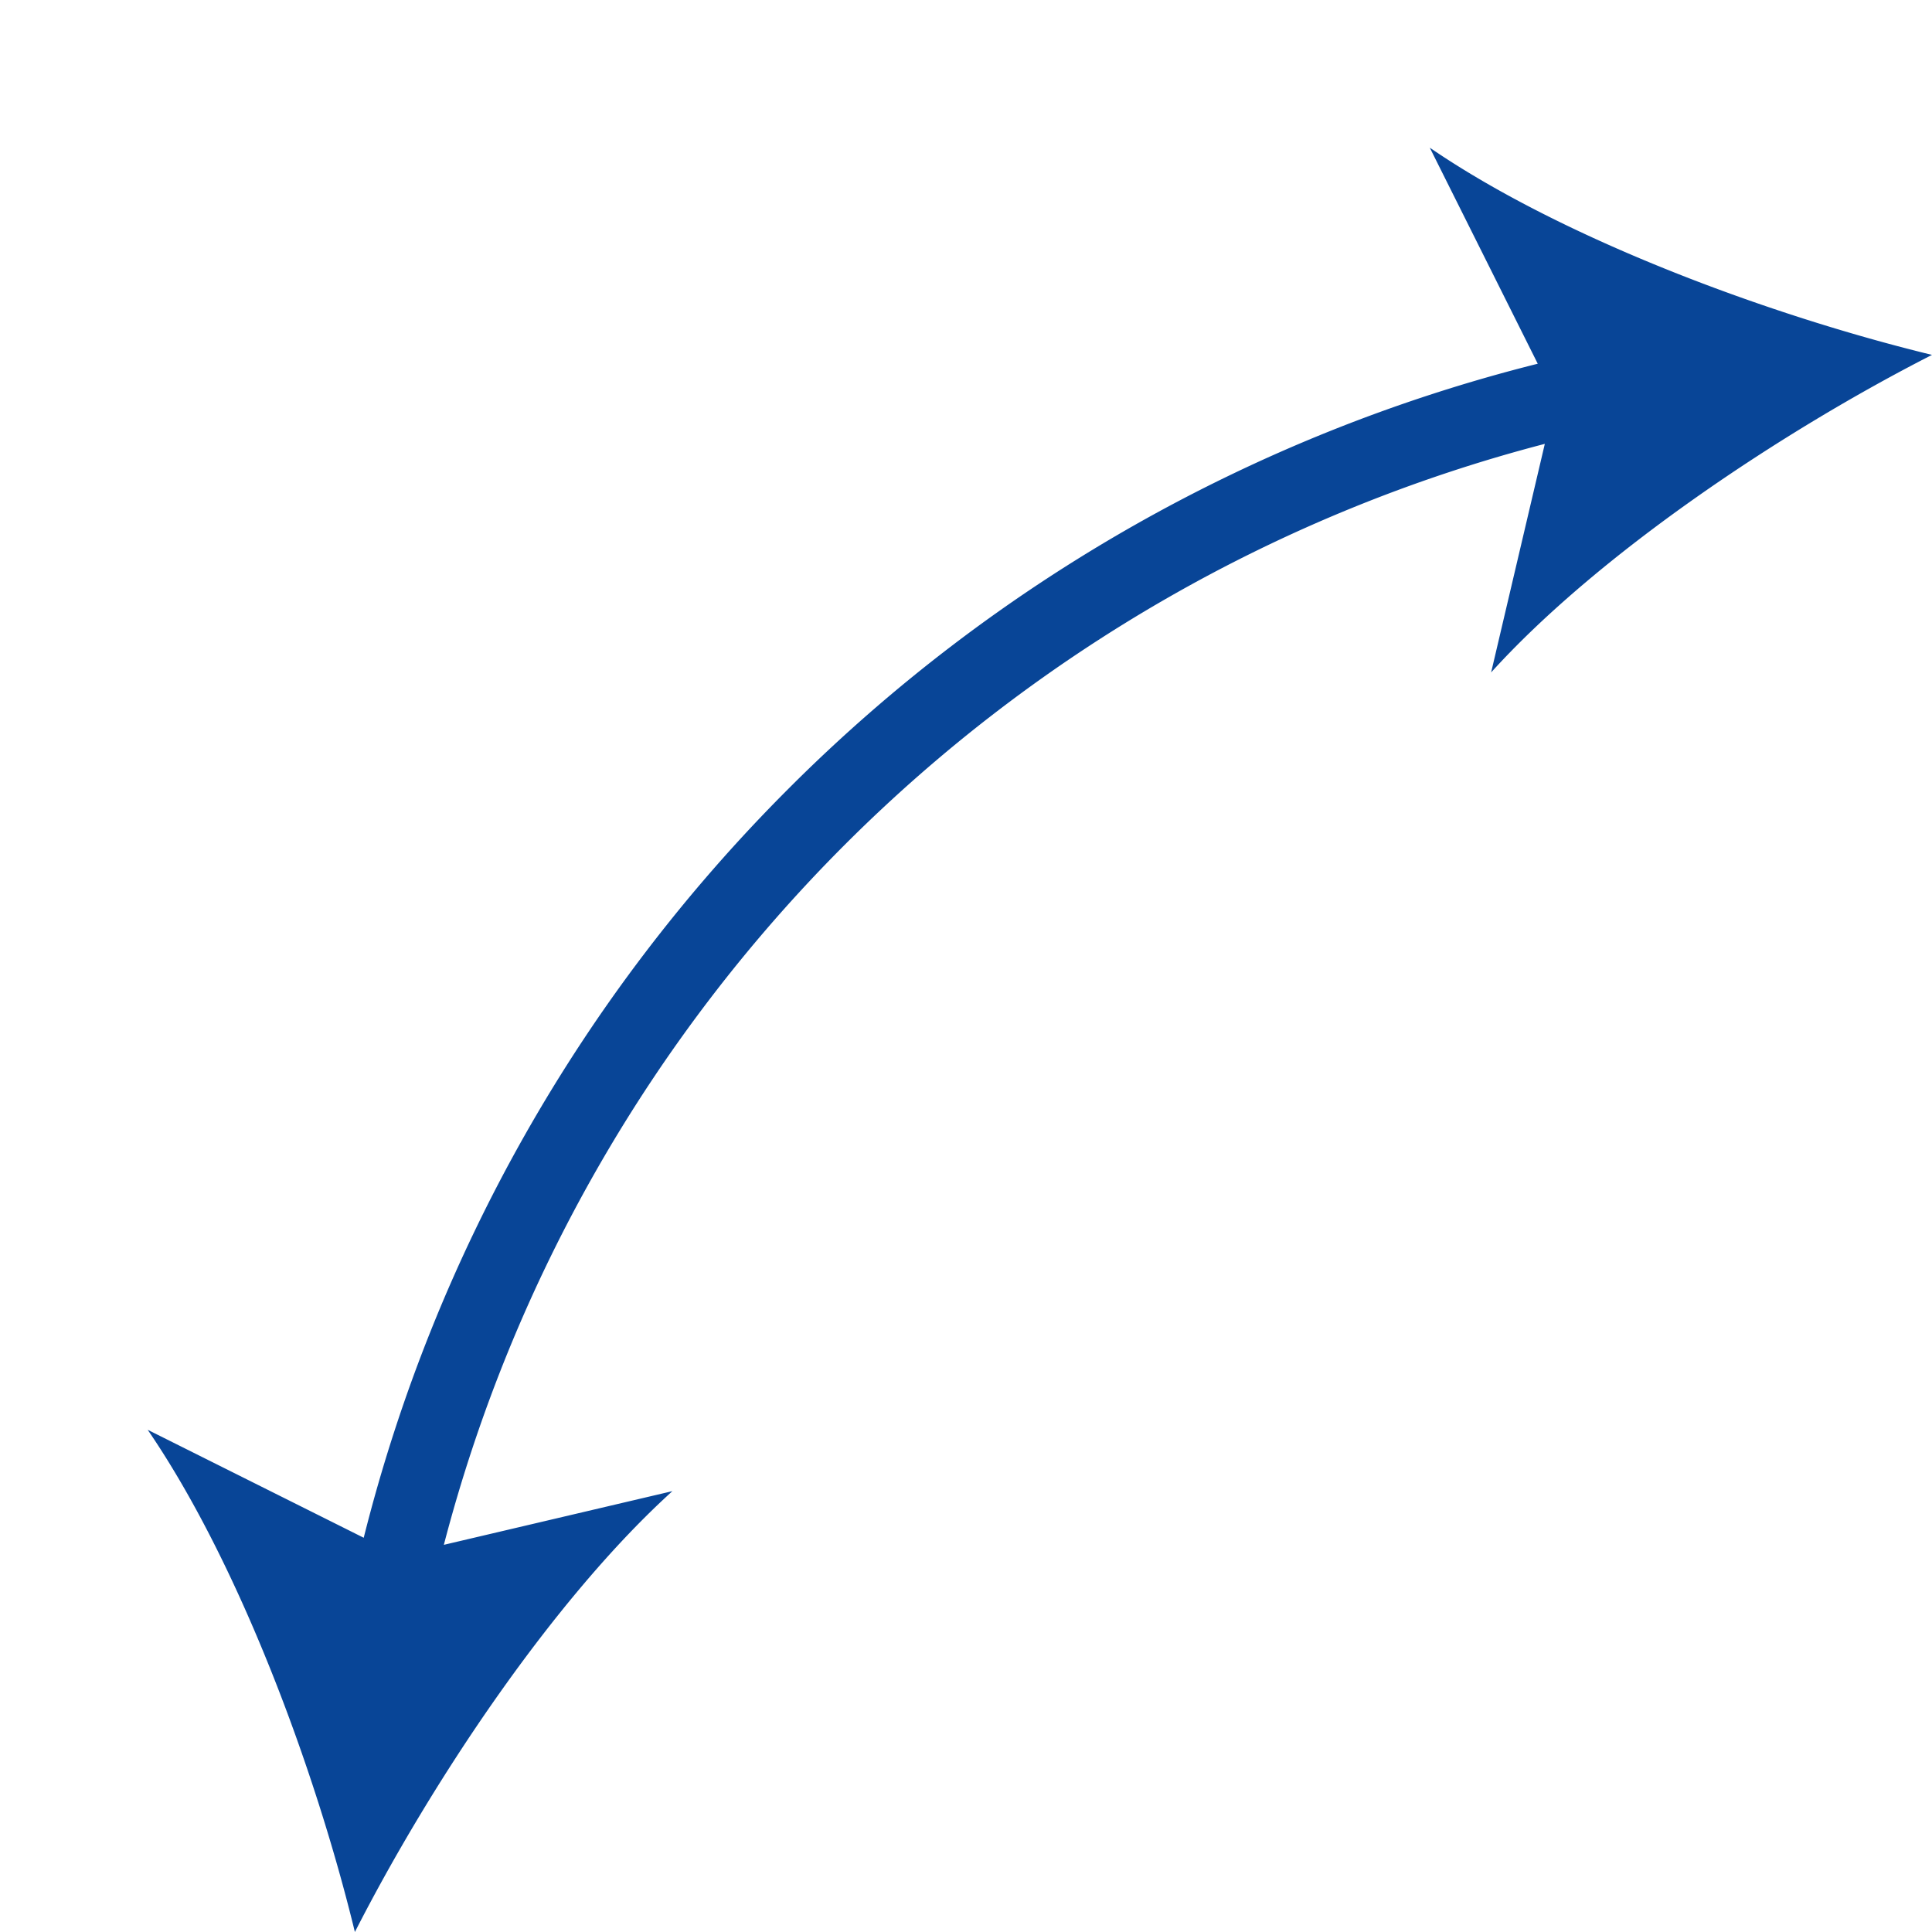 <svg xmlns="http://www.w3.org/2000/svg" xmlns:xlink="http://www.w3.org/1999/xlink" width="58.903" height="58.903" viewBox="0 0 58.903 58.903"><defs><clipPath id="a"><rect width="68" height="15.301" fill="#084597"/></clipPath></defs><g transform="translate(58.903 10.82) rotate(135)"><g transform="translate(0 0)" clip-path="url(#a)"><path d="M68,0C63.121,1.583,56.552,2.9,51.65,2.659l6.085,3.77a46.9,46.9,0,0,1-47.47,0l6.085-3.77C11.448,2.9,4.879,1.583,0,0,2.667,4.381,5.459,10.47,6.36,15.294L8.69,8.309A49.2,49.2,0,0,0,34,15.3,49.214,49.214,0,0,0,59.31,8.309l2.33,6.985C62.541,10.47,65.333,4.381,68,0" transform="translate(0 0)" fill="#084597"/></g></g></svg>